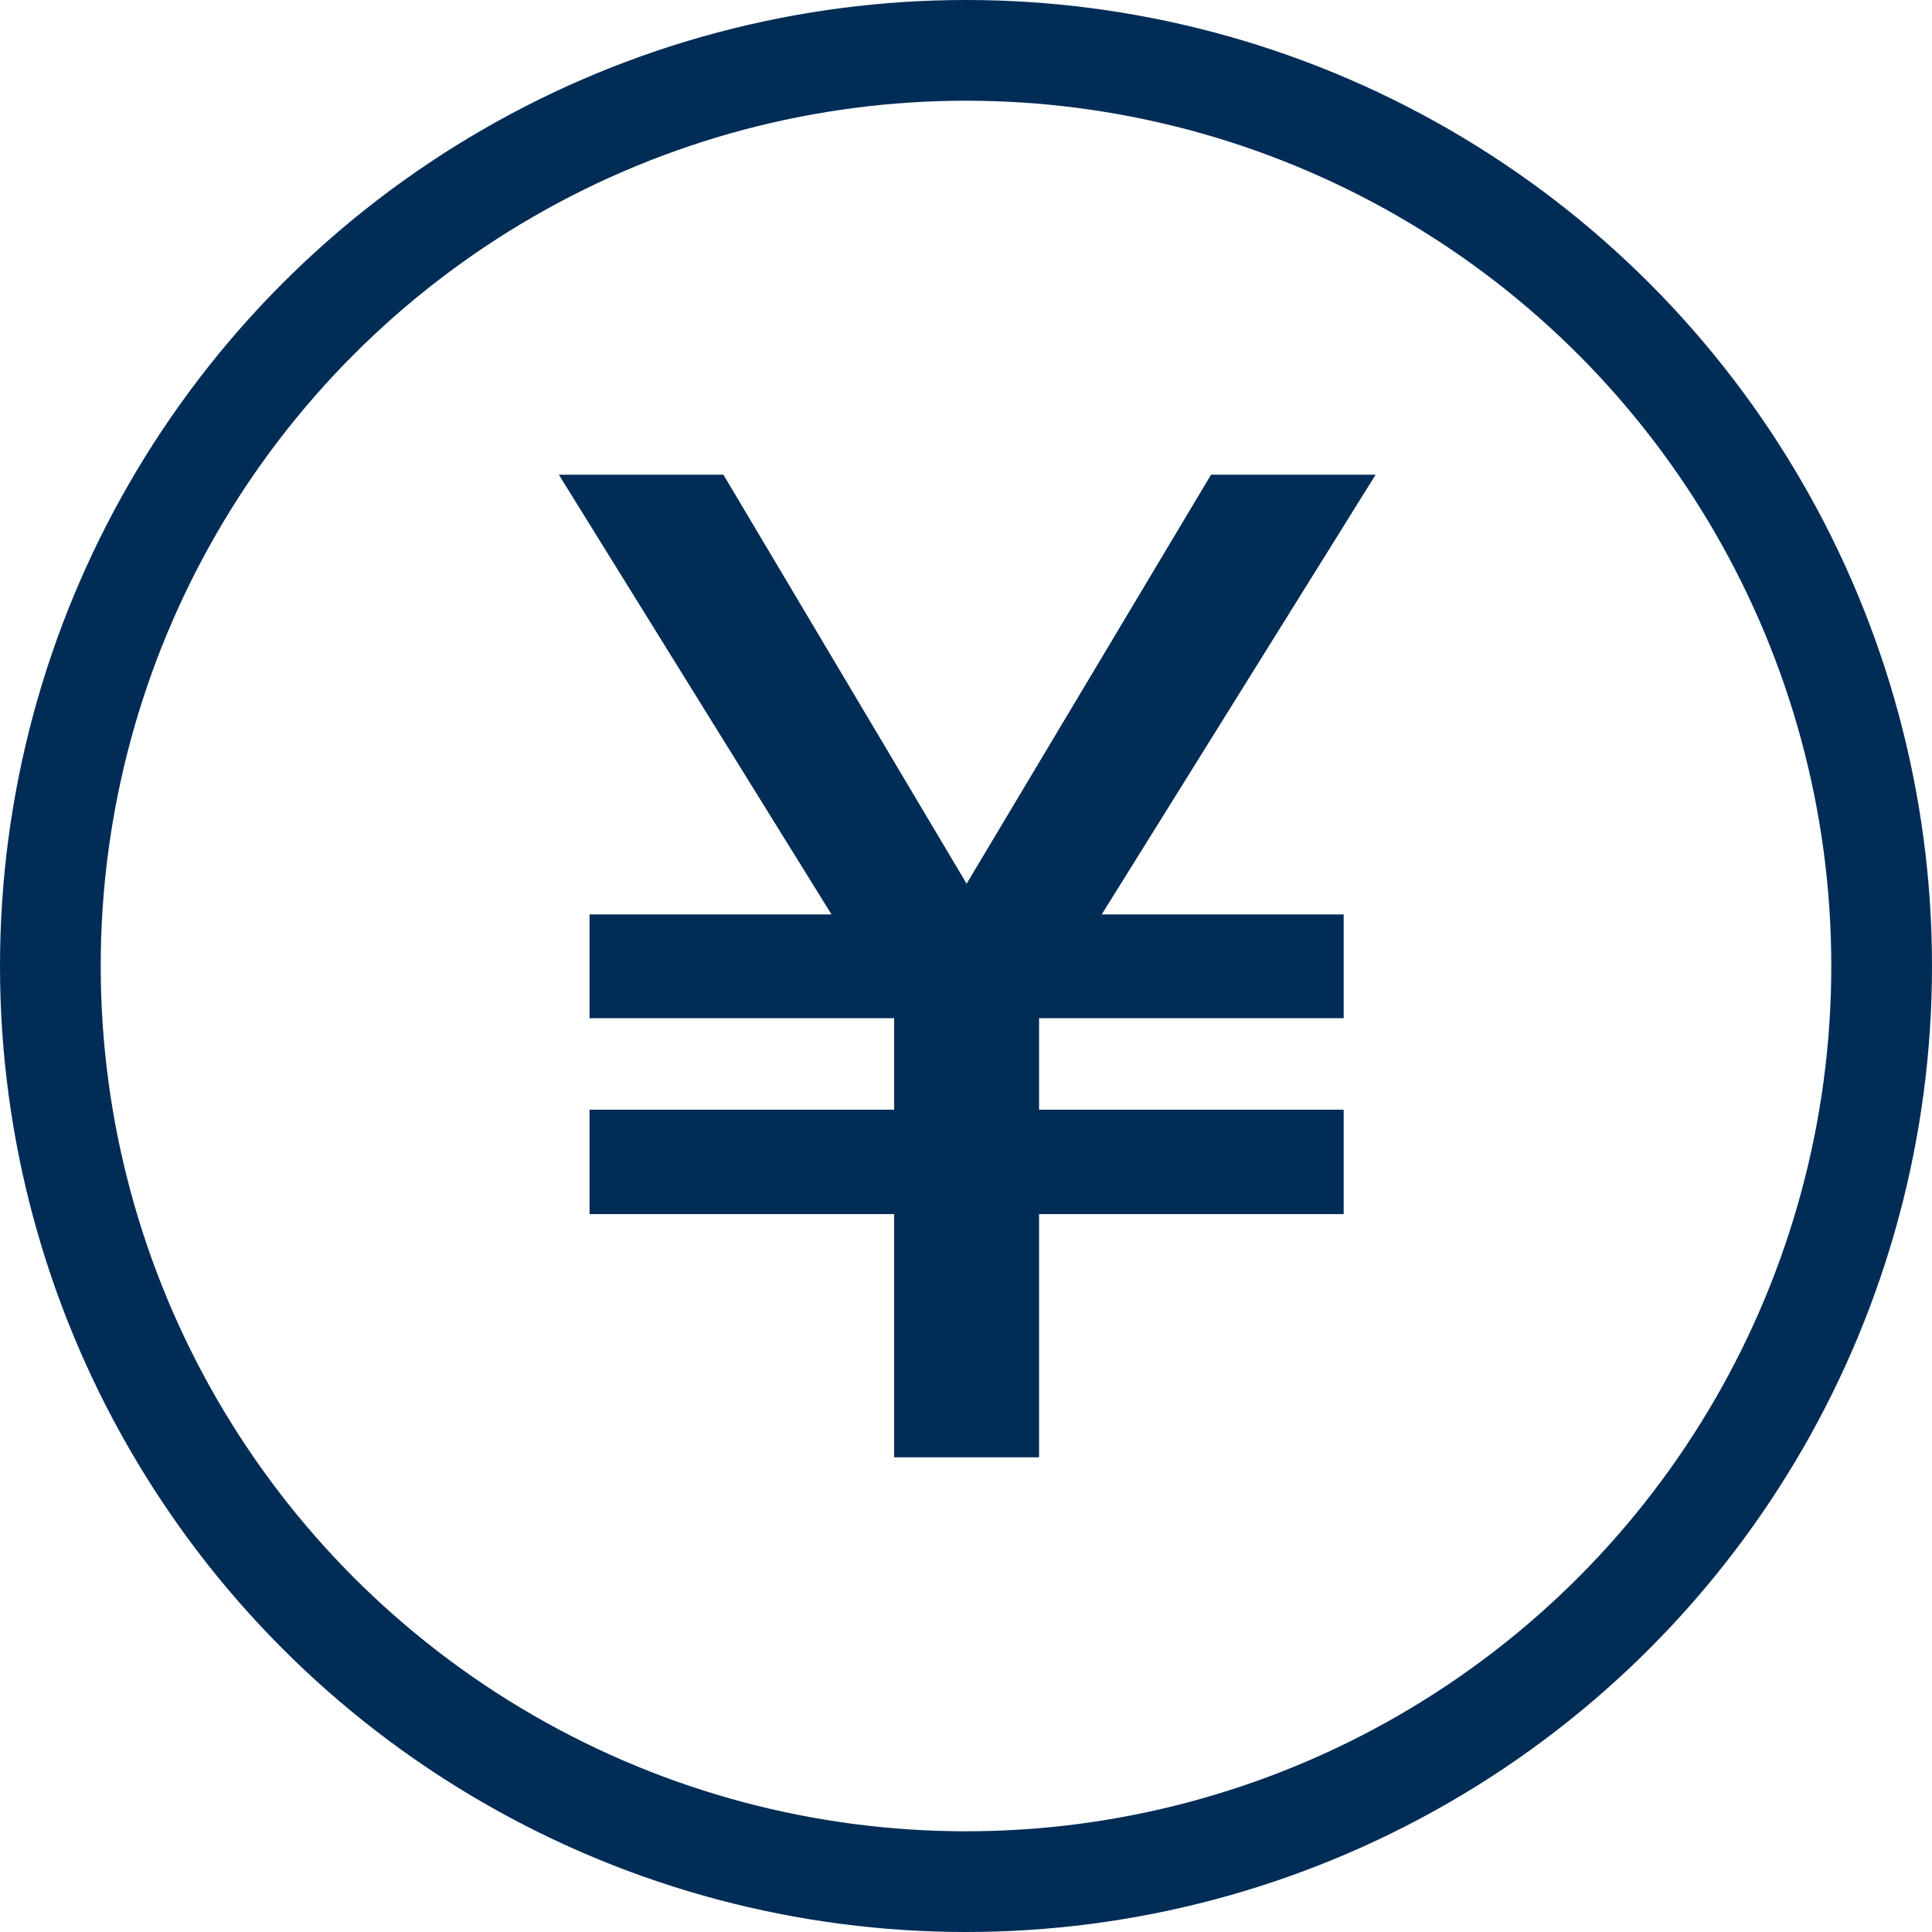 <?xml version="1.0" encoding="UTF-8"?><svg id="_レイヤー_2" xmlns="http://www.w3.org/2000/svg" width="31.46" height="31.46" viewBox="0 0 31.46 31.46"><defs><style>.cls-1{fill:#002c56;stroke-width:0px;}.cls-2{fill:none;stroke:#002c56;stroke-miterlimit:10;stroke-width:1.64px;}</style></defs><g id="_1_東海版"><path class="cls-1" d="m17.92,14.89h3.96v1.69h-4.96v1.49h4.96v1.7h-4.96v3.96h-2.36v-3.96h-4.96v-1.7h4.96v-1.49h-4.96v-1.69h3.94l-4.44-7.16h2.68l3.96,6.66,3.98-6.66h2.68l-4.46,7.16Z"/><circle class="cls-2" cx="15.73" cy="15.73" r="14.91"/></g></svg>